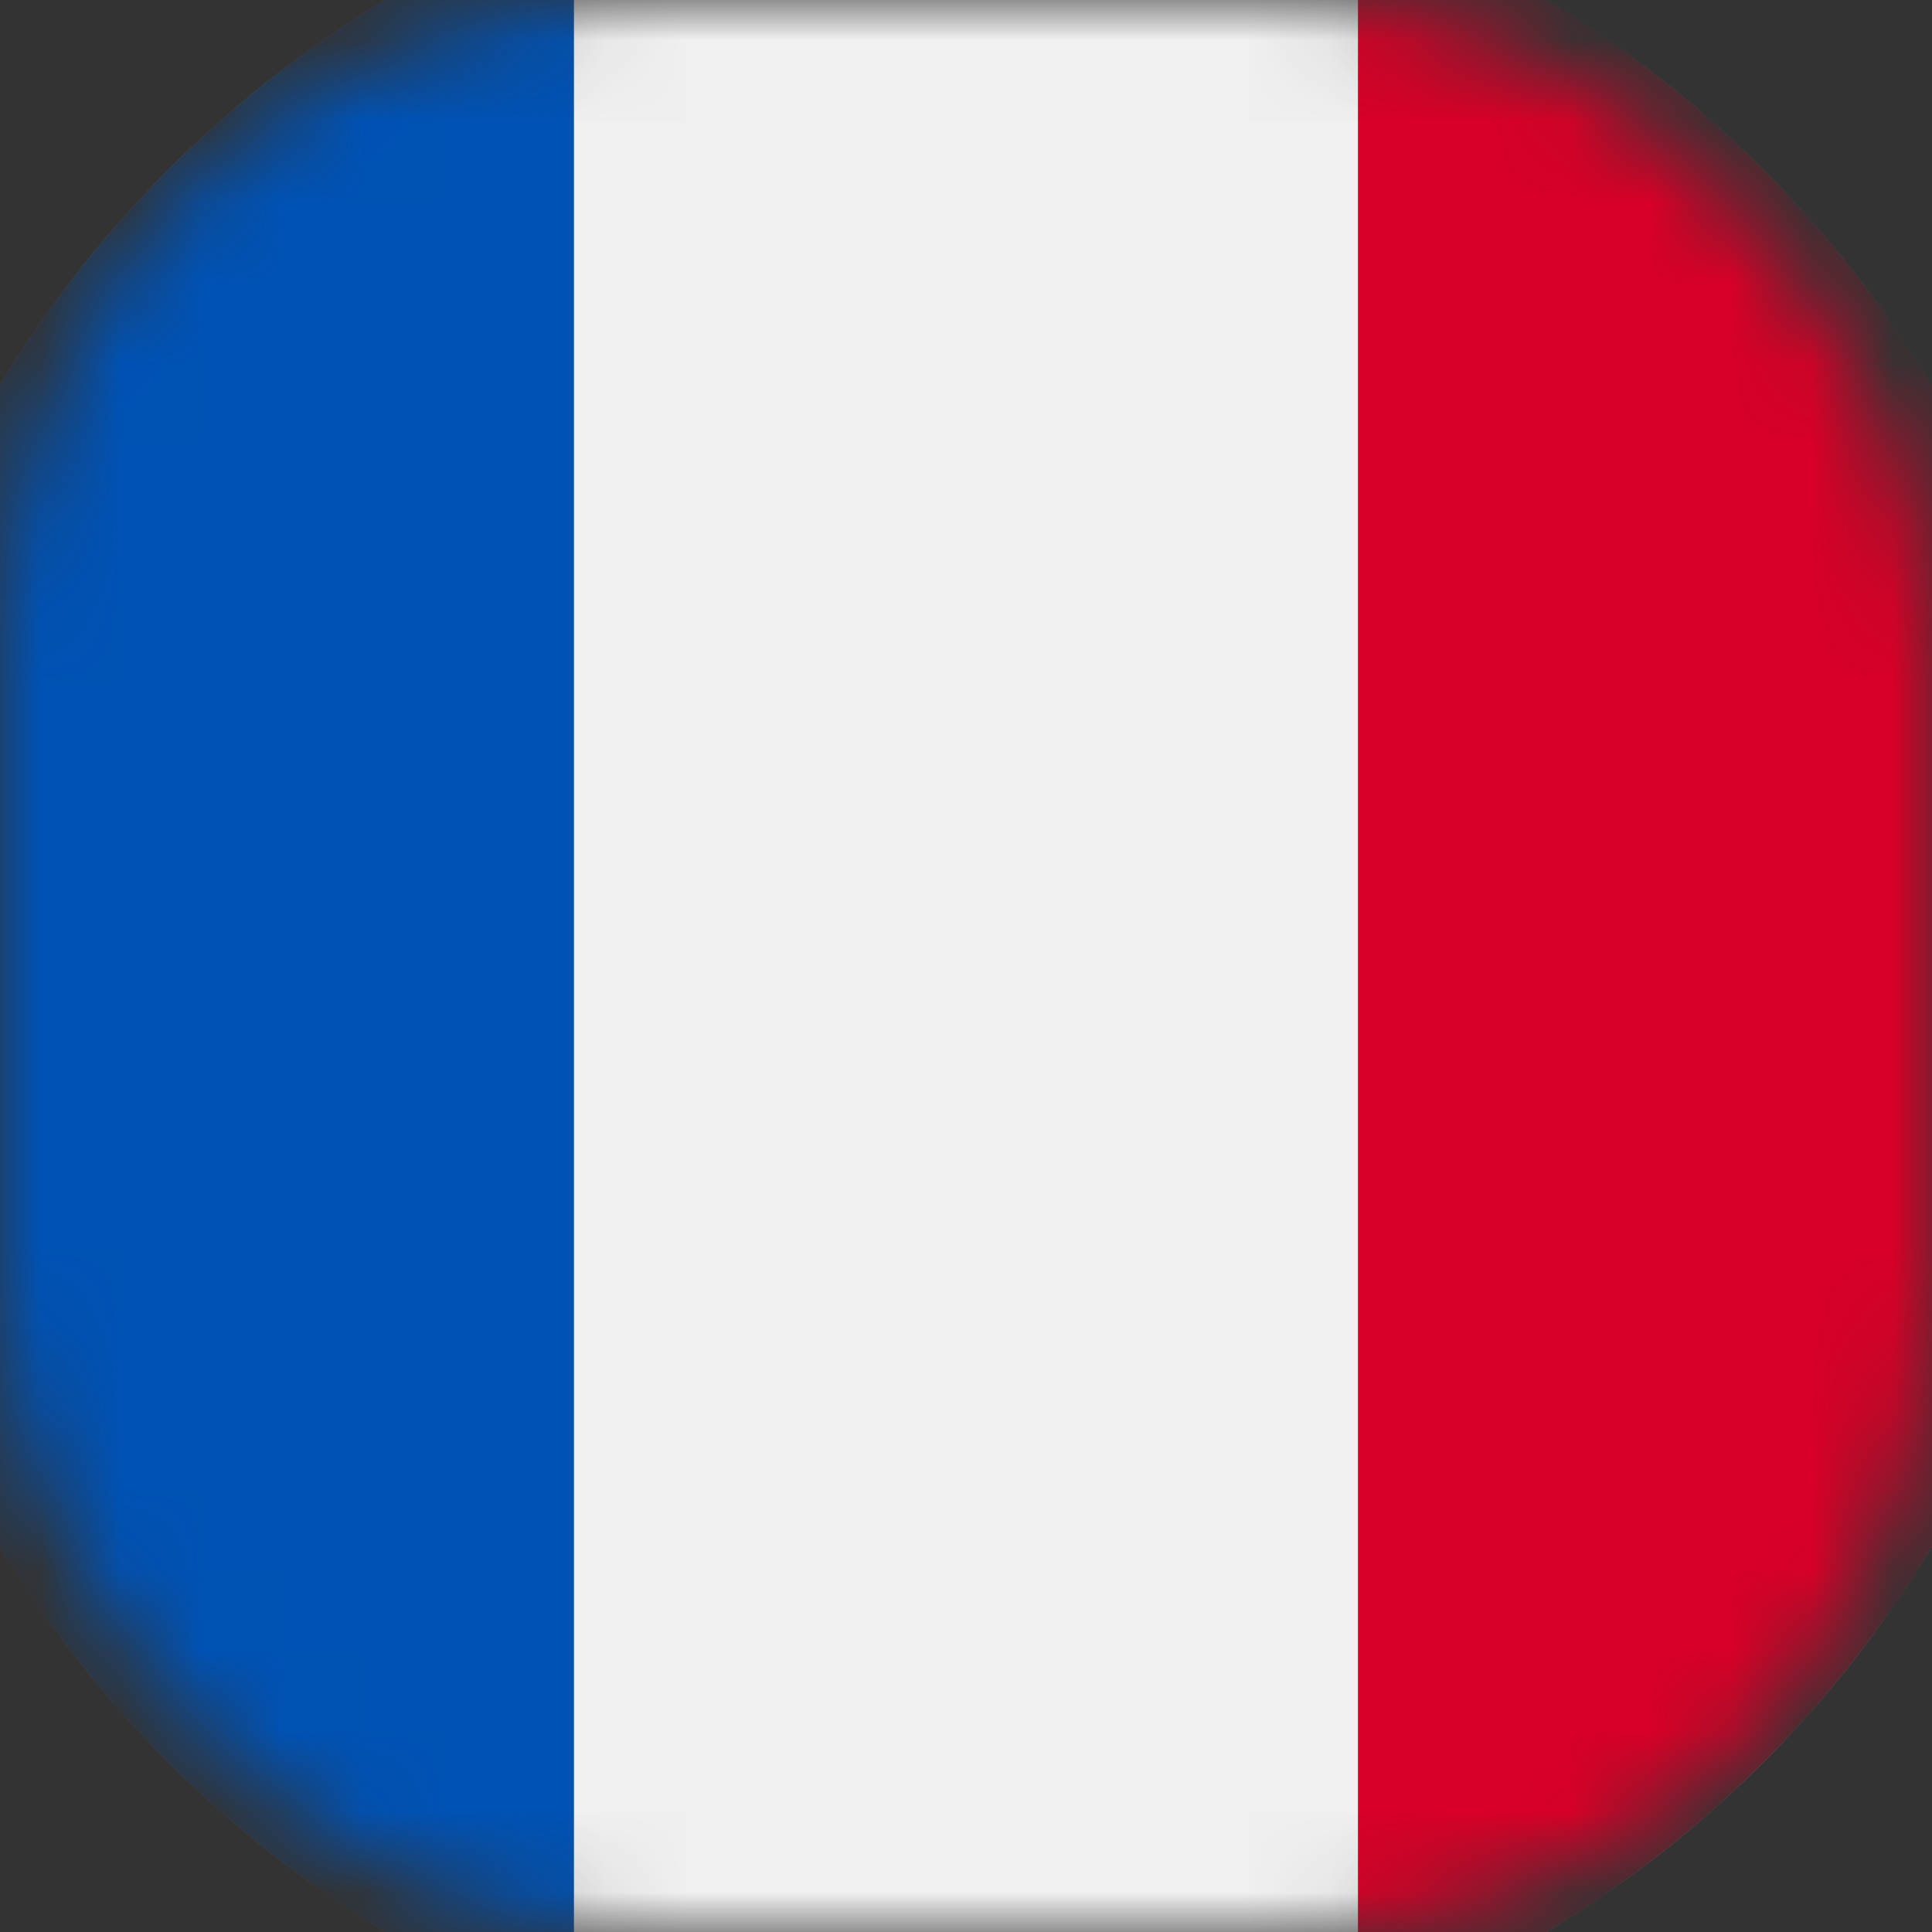 <svg width="24" height="24" viewBox="0 0 24 24" fill="none" xmlns="http://www.w3.org/2000/svg">
<rect x="0" y="0" width="24" height="24" fill="#333333" stroke="none"/>
<mask id="mask0" mask-type="alpha" maskUnits="userSpaceOnUse" x="0" y="0" width="24" height="24">
<rect width="24" height="24" rx="8" fill="#C4C4C4"/>
</mask>
<g mask="url(#mask0)">
<path d="M12 26C19.732 26 26 19.732 26 12C26 4.268 19.732 -2 12 -2C4.268 -2 -2 4.268 -2 12C-2 19.732 4.268 26 12 26Z" fill="#F0F0F0"/>
<path d="M26 12C26 5.98 22.2 0.848 16.869 -1.13V25.129C22.2 23.151 26 18.019 26 12V12Z" fill="#D80027"/>
<path d="M-2 12C-2 18.019 1.799 23.151 7.13 25.129V-1.13C1.799 0.848 -2 5.98 -2 12Z" fill="#0052B4"/>
</g>
</svg>

